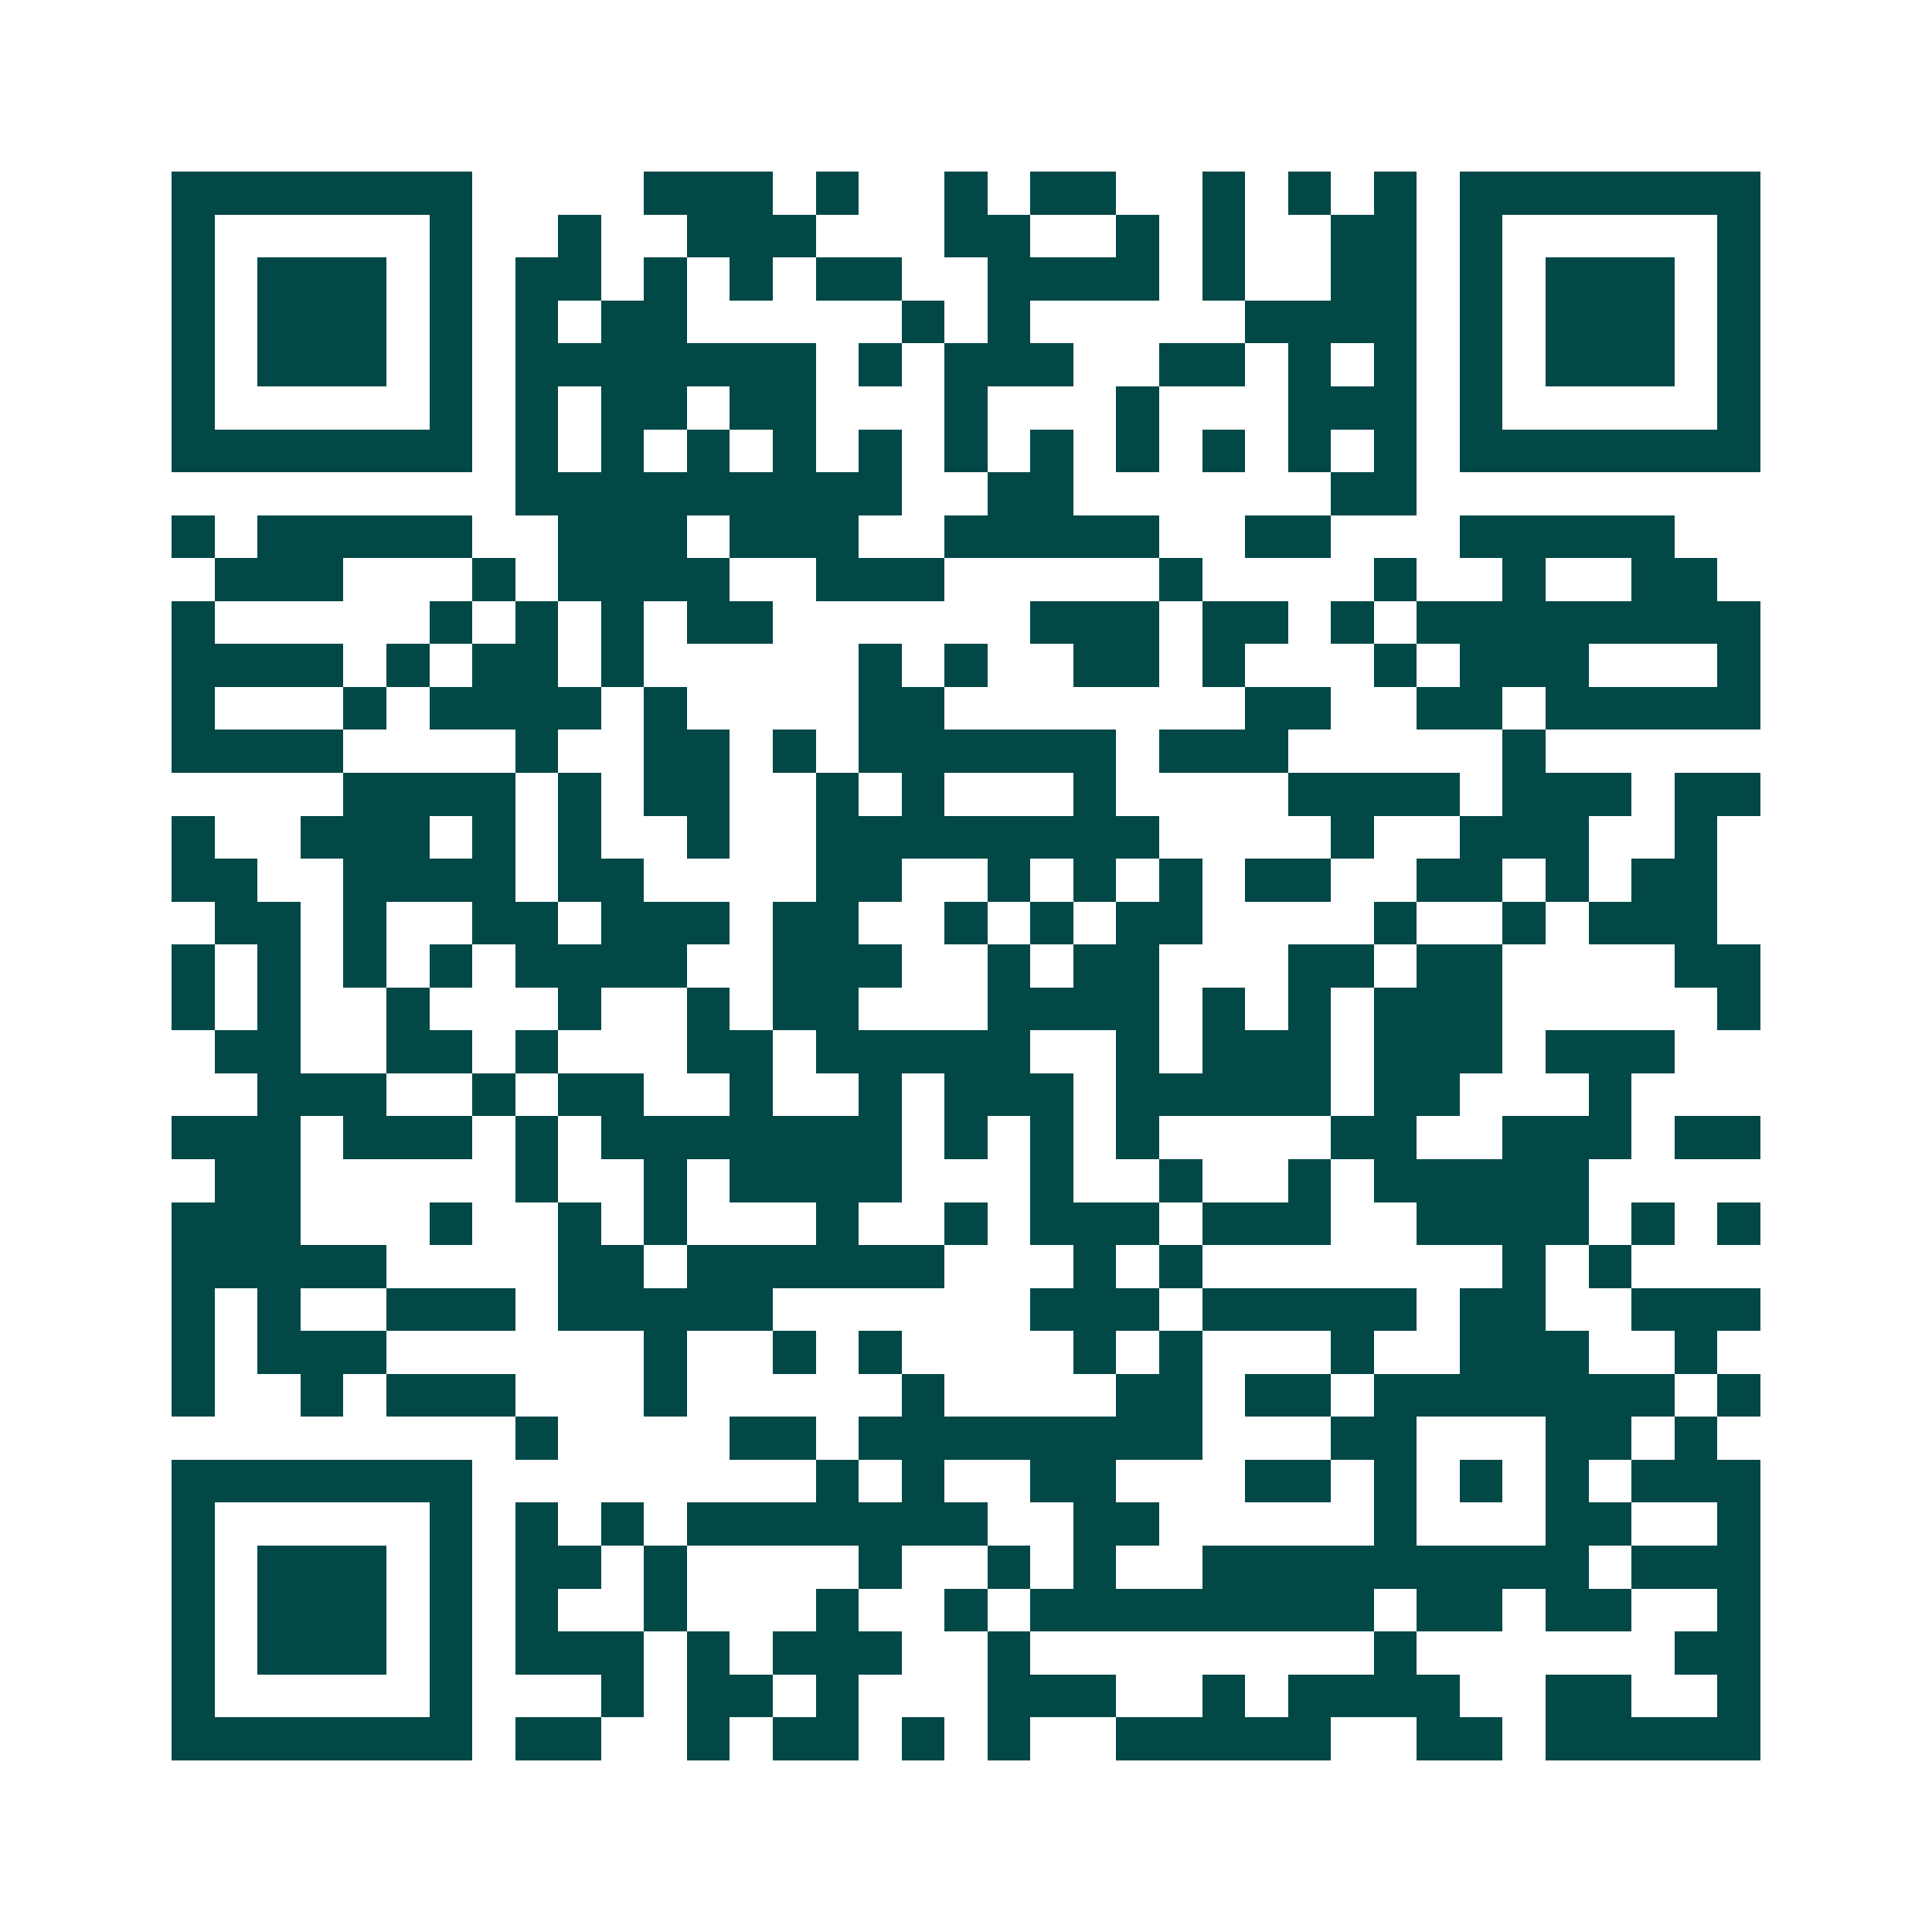 <svg xmlns="http://www.w3.org/2000/svg" width="200" height="200" viewBox="0 0 45 45" shape-rendering="crispEdges"><path fill="#ffffff" d="M0 0h45v45H0z"/><path stroke="#014847" d="M4 4.5h7m4 0h3m1 0h1m2 0h1m1 0h2m2 0h1m1 0h1m1 0h1m1 0h7M4 5.5h1m5 0h1m2 0h1m2 0h3m3 0h2m2 0h1m1 0h1m2 0h2m1 0h1m5 0h1M4 6.5h1m1 0h3m1 0h1m1 0h2m1 0h1m1 0h1m1 0h2m2 0h4m1 0h1m2 0h2m1 0h1m1 0h3m1 0h1M4 7.5h1m1 0h3m1 0h1m1 0h1m1 0h2m5 0h1m1 0h1m5 0h4m1 0h1m1 0h3m1 0h1M4 8.5h1m1 0h3m1 0h1m1 0h7m1 0h1m1 0h3m2 0h2m1 0h1m1 0h1m1 0h1m1 0h3m1 0h1M4 9.5h1m5 0h1m1 0h1m1 0h2m1 0h2m3 0h1m3 0h1m3 0h3m1 0h1m5 0h1M4 10.5h7m1 0h1m1 0h1m1 0h1m1 0h1m1 0h1m1 0h1m1 0h1m1 0h1m1 0h1m1 0h1m1 0h1m1 0h7M12 11.5h9m2 0h2m6 0h2M4 12.5h1m1 0h5m2 0h3m1 0h3m2 0h5m2 0h2m3 0h5M5 13.5h3m3 0h1m1 0h4m2 0h3m5 0h1m4 0h1m2 0h1m2 0h2M4 14.5h1m5 0h1m1 0h1m1 0h1m1 0h2m6 0h3m1 0h2m1 0h1m1 0h8M4 15.5h4m1 0h1m1 0h2m1 0h1m5 0h1m1 0h1m2 0h2m1 0h1m3 0h1m1 0h3m3 0h1M4 16.5h1m3 0h1m1 0h4m1 0h1m4 0h2m7 0h2m2 0h2m1 0h5M4 17.5h4m4 0h1m2 0h2m1 0h1m1 0h6m1 0h3m5 0h1M8 18.5h4m1 0h1m1 0h2m2 0h1m1 0h1m3 0h1m4 0h4m1 0h3m1 0h2M4 19.5h1m2 0h3m1 0h1m1 0h1m2 0h1m2 0h8m4 0h1m2 0h3m2 0h1M4 20.5h2m2 0h4m1 0h2m4 0h2m2 0h1m1 0h1m1 0h1m1 0h2m2 0h2m1 0h1m1 0h2M5 21.5h2m1 0h1m2 0h2m1 0h3m1 0h2m2 0h1m1 0h1m1 0h2m4 0h1m2 0h1m1 0h3M4 22.5h1m1 0h1m1 0h1m1 0h1m1 0h4m2 0h3m2 0h1m1 0h2m3 0h2m1 0h2m4 0h2M4 23.5h1m1 0h1m2 0h1m3 0h1m2 0h1m1 0h2m3 0h4m1 0h1m1 0h1m1 0h3m5 0h1M5 24.5h2m2 0h2m1 0h1m3 0h2m1 0h5m2 0h1m1 0h3m1 0h3m1 0h3M6 25.5h3m2 0h1m1 0h2m2 0h1m2 0h1m1 0h3m1 0h5m1 0h2m3 0h1M4 26.5h3m1 0h3m1 0h1m1 0h7m1 0h1m1 0h1m1 0h1m4 0h2m2 0h3m1 0h2M5 27.5h2m5 0h1m2 0h1m1 0h4m3 0h1m2 0h1m2 0h1m1 0h5M4 28.5h3m3 0h1m2 0h1m1 0h1m3 0h1m2 0h1m1 0h3m1 0h3m2 0h4m1 0h1m1 0h1M4 29.5h5m4 0h2m1 0h6m3 0h1m1 0h1m7 0h1m1 0h1M4 30.5h1m1 0h1m2 0h3m1 0h5m6 0h3m1 0h5m1 0h2m2 0h3M4 31.5h1m1 0h3m6 0h1m2 0h1m1 0h1m4 0h1m1 0h1m3 0h1m2 0h3m2 0h1M4 32.5h1m2 0h1m1 0h3m3 0h1m5 0h1m4 0h2m1 0h2m1 0h7m1 0h1M12 33.5h1m4 0h2m1 0h8m3 0h2m3 0h2m1 0h1M4 34.5h7m8 0h1m1 0h1m2 0h2m3 0h2m1 0h1m1 0h1m1 0h1m1 0h3M4 35.5h1m5 0h1m1 0h1m1 0h1m1 0h7m2 0h2m5 0h1m3 0h2m2 0h1M4 36.5h1m1 0h3m1 0h1m1 0h2m1 0h1m4 0h1m2 0h1m1 0h1m2 0h9m1 0h3M4 37.5h1m1 0h3m1 0h1m1 0h1m2 0h1m3 0h1m2 0h1m1 0h8m1 0h2m1 0h2m2 0h1M4 38.5h1m1 0h3m1 0h1m1 0h3m1 0h1m1 0h3m2 0h1m8 0h1m6 0h2M4 39.5h1m5 0h1m3 0h1m1 0h2m1 0h1m3 0h3m2 0h1m1 0h4m2 0h2m2 0h1M4 40.5h7m1 0h2m2 0h1m1 0h2m1 0h1m1 0h1m2 0h5m2 0h2m1 0h5"/></svg>
